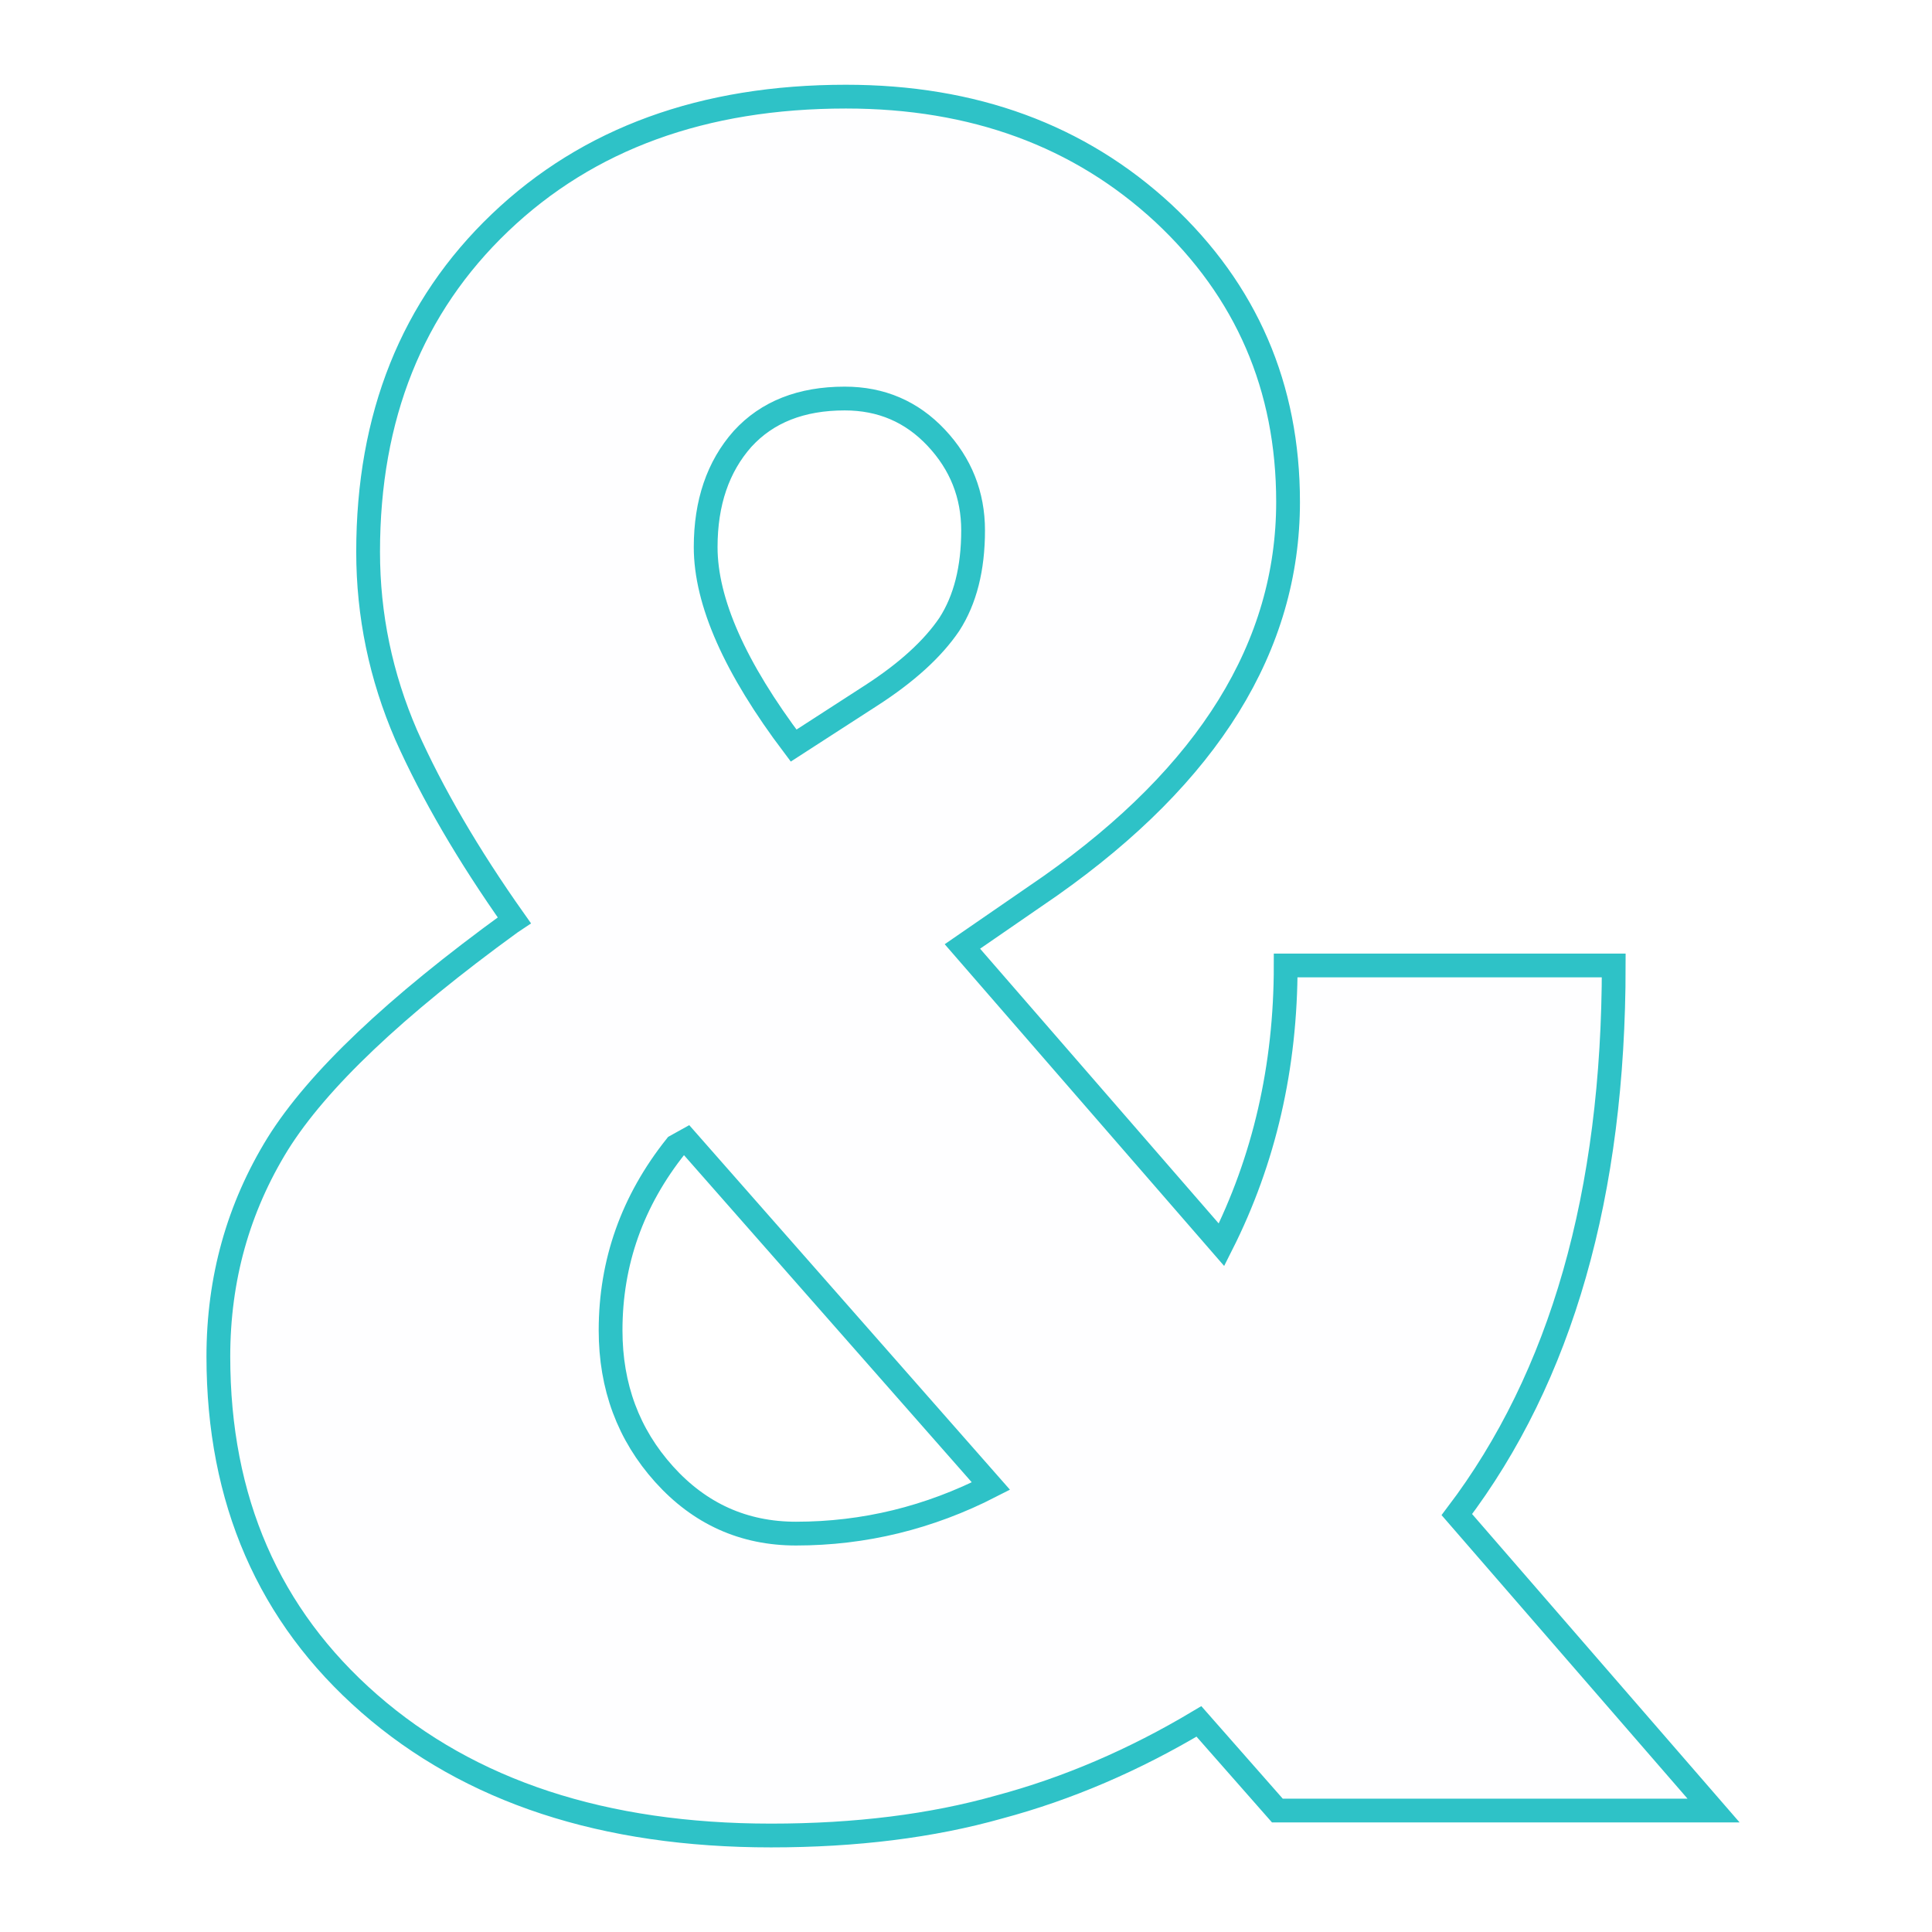<svg xmlns="http://www.w3.org/2000/svg" version="1.1" xmlns:xlink="http://www.w3.org/1999/xlink" width="200" height="200"><svg xmlns="http://www.w3.org/2000/svg" version="1.1" xmlns:xlink="http://www.w3.org/1999/xlink" viewBox="0 0 200 200"><rect width="200" height="200" fill="url('#gradient')"></rect><defs><linearGradient id="SvgjsLinearGradient1001" gradientTransform="rotate(45 0.5 0.5)"><stop offset="0%" stop-color=""></stop><stop offset="100%" stop-color=""></stop></linearGradient></defs><g><g fill="#fefeff" transform="matrix(12.304,0,0,12.304,15.837,187.427)" stroke="#2ec2c7" stroke-width="0.2"><path d="M3.01-7.47L3.04-7.49Q2.46-8.31 2.13-9.05Q1.81-9.79 1.81-10.59L1.81-10.59Q1.81-12.30 2.92-13.36Q4.03-14.42 5.83-14.42L5.83-14.42Q7.44-14.42 8.50-13.44Q9.55-12.46 9.55-11.01L9.55-11.01Q9.55-9.19 7.55-7.78L7.55-7.78L6.81-7.27L8.99-4.76Q9.53-5.83 9.53-7.11L9.53-7.11L12.29-7.11Q12.29-4.23 10.97-2.49L10.97-2.49L13.13 0L9.46 0L8.80-0.75Q7.98-0.26 7.12-0.03Q6.27 0.21 5.20 0.21L5.20 0.21Q3.09 0.21 1.82-0.90Q0.55-2.01 0.55-3.82L0.55-3.82Q0.55-4.80 1.05-5.61Q1.55-6.41 3.01-7.47L3.01-7.47ZM5.41-2.33L5.41-2.33Q6.27-2.33 7.05-2.73L7.05-2.73L4.49-5.64L4.40-5.59Q3.85-4.90 3.85-4.04L3.85-4.04Q3.85-3.33 4.30-2.83Q4.75-2.33 5.41-2.33ZM4.65-10.63L4.65-10.63Q4.65-9.94 5.39-8.96L5.39-8.96L6.04-9.38Q6.49-9.67 6.70-9.98Q6.90-10.29 6.90-10.77L6.90-10.77Q6.90-11.22 6.59-11.55Q6.28-11.88 5.82-11.88L5.82-11.88Q5.27-11.88 4.96-11.54Q4.65-11.19 4.65-10.63Z"></path></g></g></svg><style>@media (prefers-color-scheme: light) { :root { filter: none; } }
@media (prefers-color-scheme: dark) { :root { filter: none; } }
</style></svg>